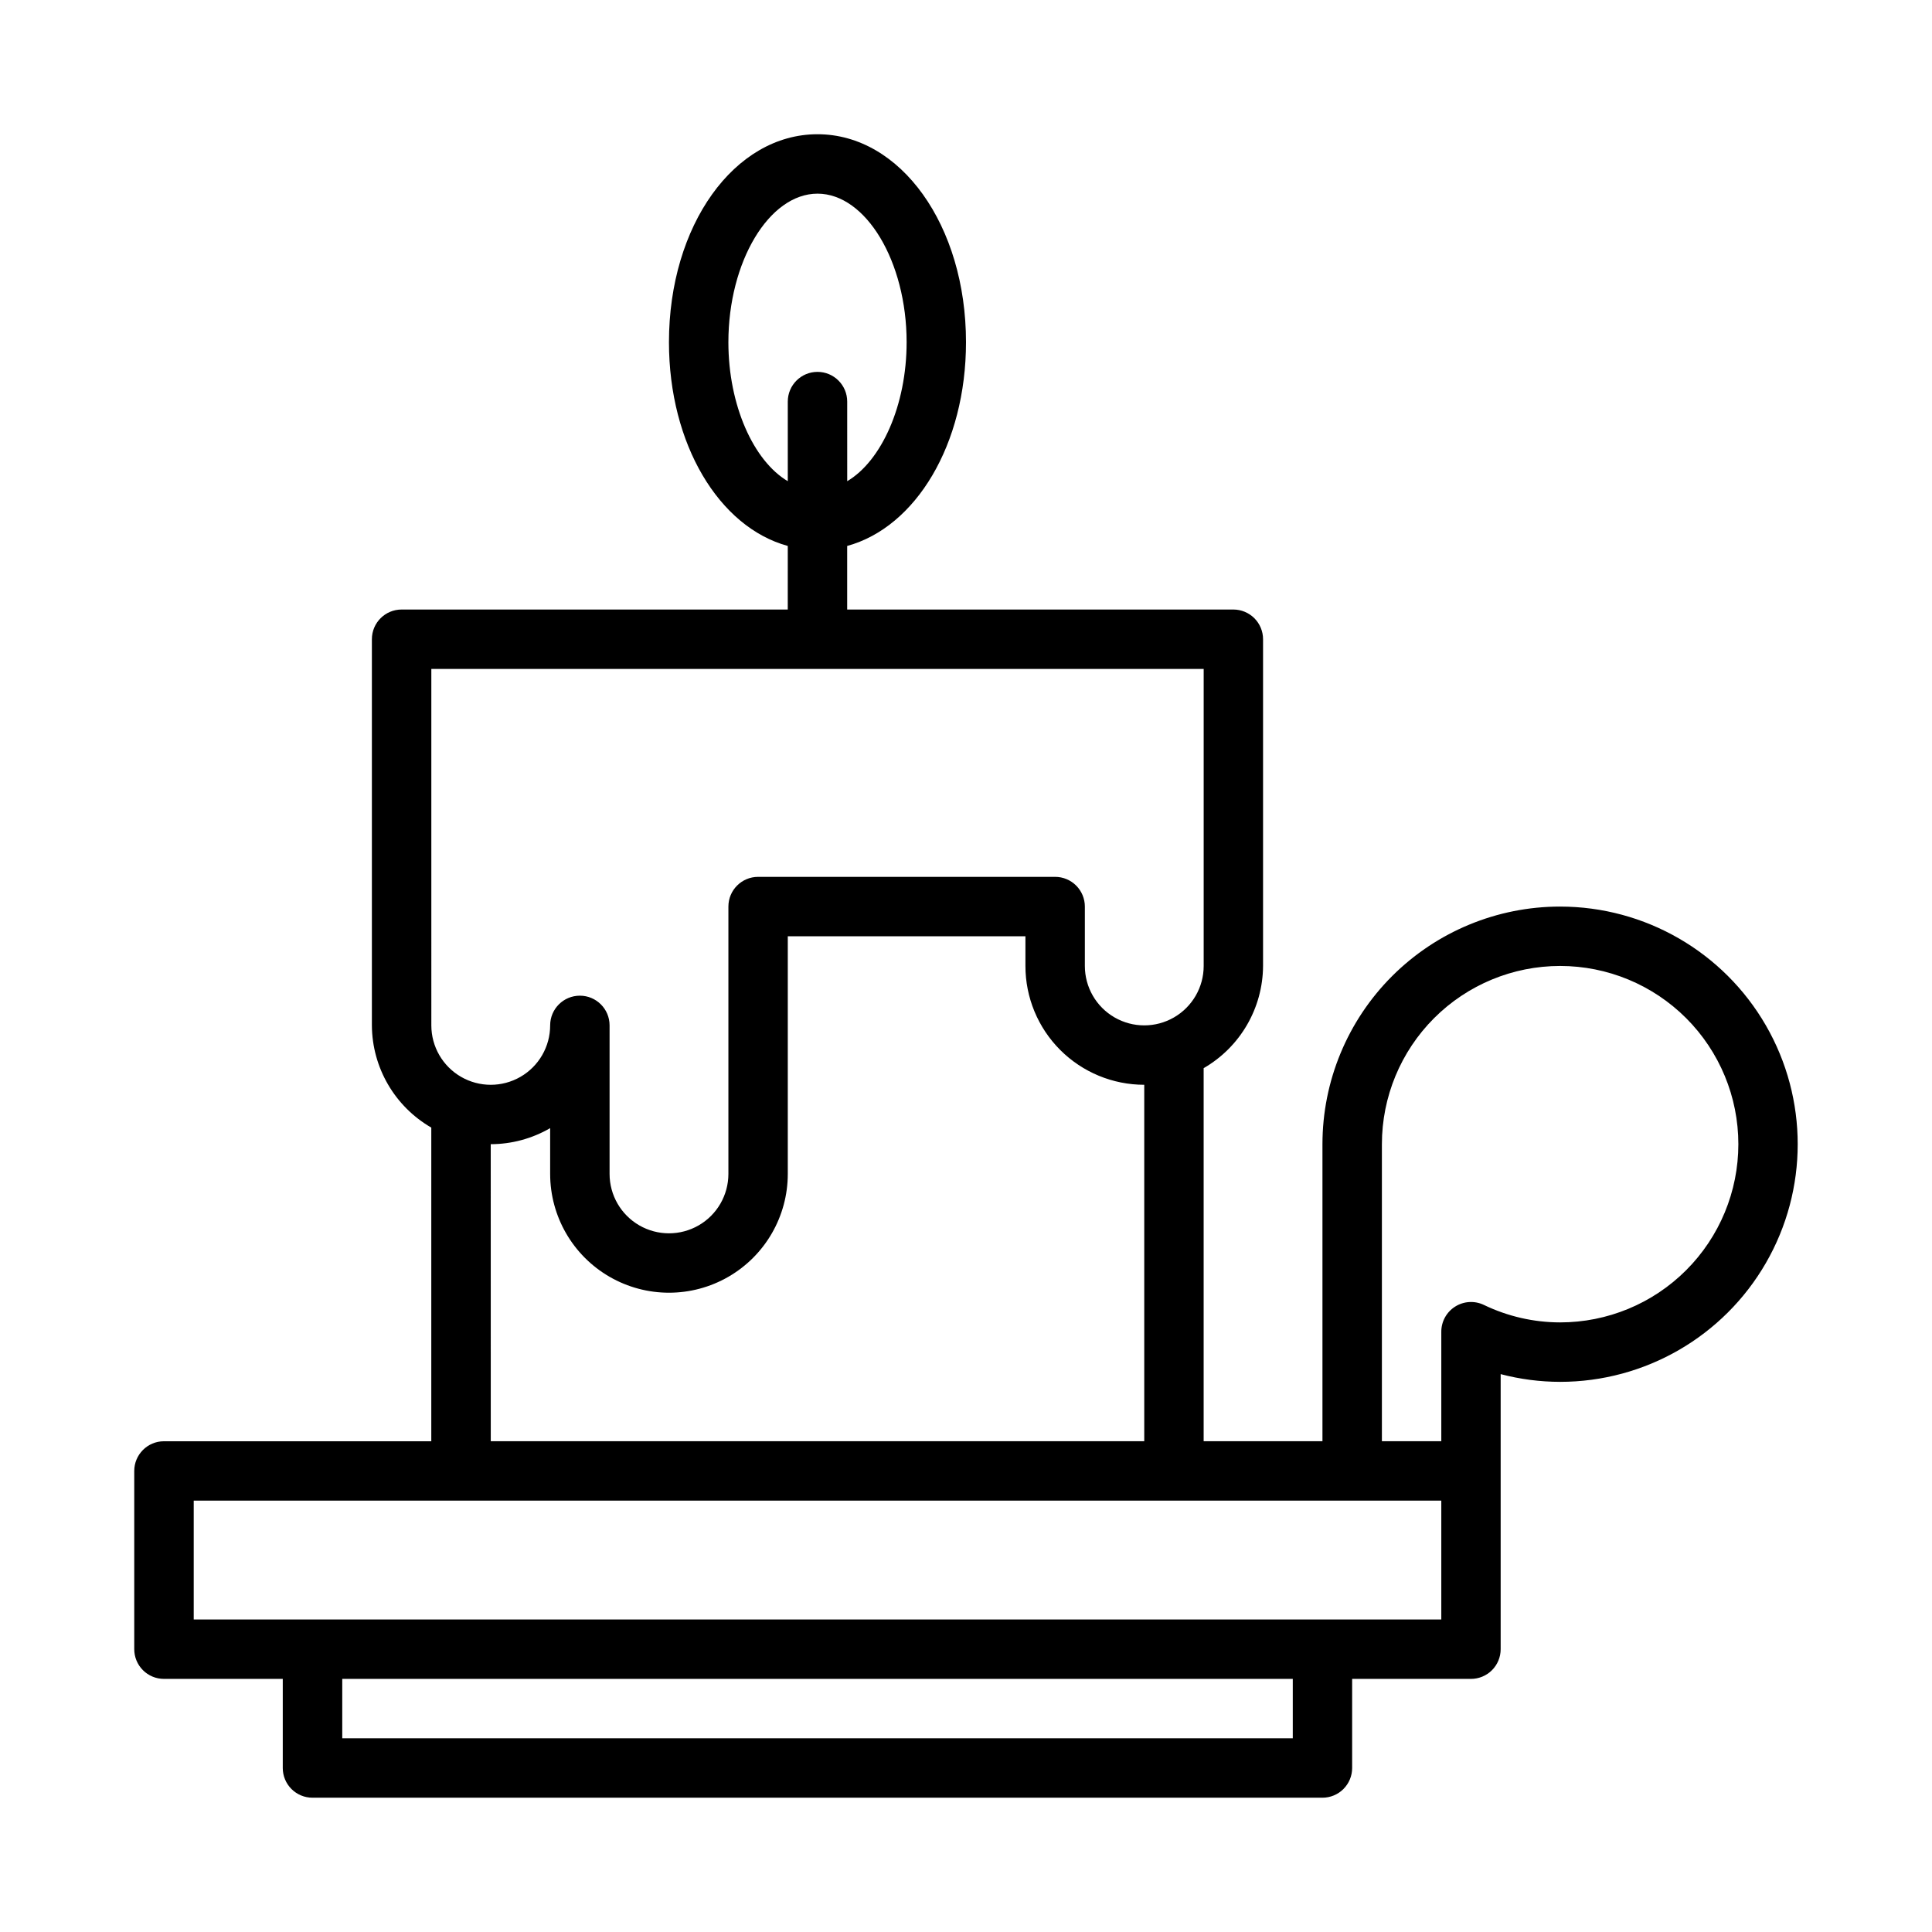 <?xml version="1.0" encoding="UTF-8"?>
<!-- Uploaded to: SVG Repo, www.svgrepo.com, Generator: SVG Repo Mixer Tools -->
<svg fill="#000000" width="800px" height="800px" version="1.1" viewBox="144 144 512 512" xmlns="http://www.w3.org/2000/svg">
 <path d="m557.44 384.25c-16.699 0-32.719 6.637-44.531 18.445-11.809 11.812-18.445 27.828-18.445 44.531v78.719h-31.484v-98.871c9.684-5.59 15.676-15.898 15.742-27.078v-86.594c0-2.086-0.828-4.09-2.305-5.566-1.477-1.477-3.481-2.305-5.566-2.305h-102.34v-16.848c18.184-4.961 31.488-26.922 31.488-54.004 0-30.938-17.32-55.105-39.359-55.105-22.043 0-39.359 24.168-39.359 55.105 0 27.078 13.305 49.043 31.488 54.004l-0.004 16.848h-102.34c-4.348 0-7.871 3.523-7.871 7.871v102.34c0.066 11.184 6.059 21.488 15.742 27.082v83.125h-70.848c-4.348 0-7.871 3.527-7.871 7.875v47.23c0 2.09 0.828 4.09 2.305 5.566 1.477 1.477 3.481 2.305 5.566 2.305h31.488v23.617c0 2.09 0.828 4.09 2.305 5.566 1.477 1.477 3.481 2.305 5.566 2.305h267.65c2.09 0 4.094-0.828 5.566-2.305 1.477-1.477 2.309-3.477 2.309-5.566v-23.617h31.488c2.086 0 4.09-0.828 5.566-2.305 1.477-1.477 2.305-3.477 2.305-5.566v-72.895c5.137 1.352 10.43 2.039 15.742 2.047 22.5 0 43.289-12.004 54.539-31.488s11.25-43.492 0-62.977c-11.25-19.484-32.039-31.488-54.539-31.488zm-220.41-149.57c0-21.332 10.785-39.359 23.617-39.359s23.617 18.027 23.617 39.359c0 16.766-6.691 31.488-15.742 36.84l-0.004-21.098c0-4.348-3.527-7.871-7.875-7.871-4.348 0-7.871 3.523-7.871 7.871v21.098c-9.051-5.352-15.742-20.074-15.742-36.84zm-78.723 86.59h204.68v78.723c0 5.625-3.004 10.82-7.875 13.633-4.871 2.812-10.871 2.812-15.742 0s-7.871-8.008-7.871-13.633v-15.746c0-2.086-0.832-4.09-2.309-5.566-1.477-1.477-3.477-2.305-5.566-2.305h-78.719c-4.348 0-7.871 3.523-7.871 7.871v70.848c0 5.625-3 10.824-7.875 13.637-4.871 2.812-10.871 2.812-15.742 0s-7.871-8.012-7.871-13.637v-39.359c0-4.348-3.523-7.871-7.871-7.871-4.348 0-7.875 3.523-7.875 7.871 0 5.625-3 10.824-7.871 13.637-4.871 2.812-10.871 2.812-15.742 0-4.871-2.812-7.875-8.012-7.875-13.637zm15.742 125.95h0.004c5.531-0.008 10.961-1.477 15.742-4.25v12.121c0 11.25 6.004 21.645 15.746 27.27 9.742 5.625 21.746 5.625 31.488 0 9.742-5.625 15.742-16.02 15.742-27.27v-62.977h62.977v7.875c0 8.352 3.316 16.359 9.223 22.266 5.906 5.902 13.914 9.223 22.266 9.223v94.461h-173.18zm212.55 157.44h-251.9v-15.746h251.9zm39.359-31.488h-330.62v-31.488h330.62zm31.488-78.719v-0.004c-7.004-0.008-13.922-1.598-20.23-4.644-2.445-1.164-5.324-0.988-7.609 0.469-2.289 1.453-3.668 3.984-3.648 6.695v28.969h-15.742v-78.719c0-12.527 4.977-24.539 13.832-33.398 8.859-8.855 20.875-13.832 33.398-13.832 12.527 0 24.543 4.977 33.398 13.832 8.859 8.859 13.836 20.871 13.836 33.398 0 12.527-4.977 24.539-13.836 33.398-8.855 8.859-20.871 13.832-33.398 13.832z"/>
</svg>